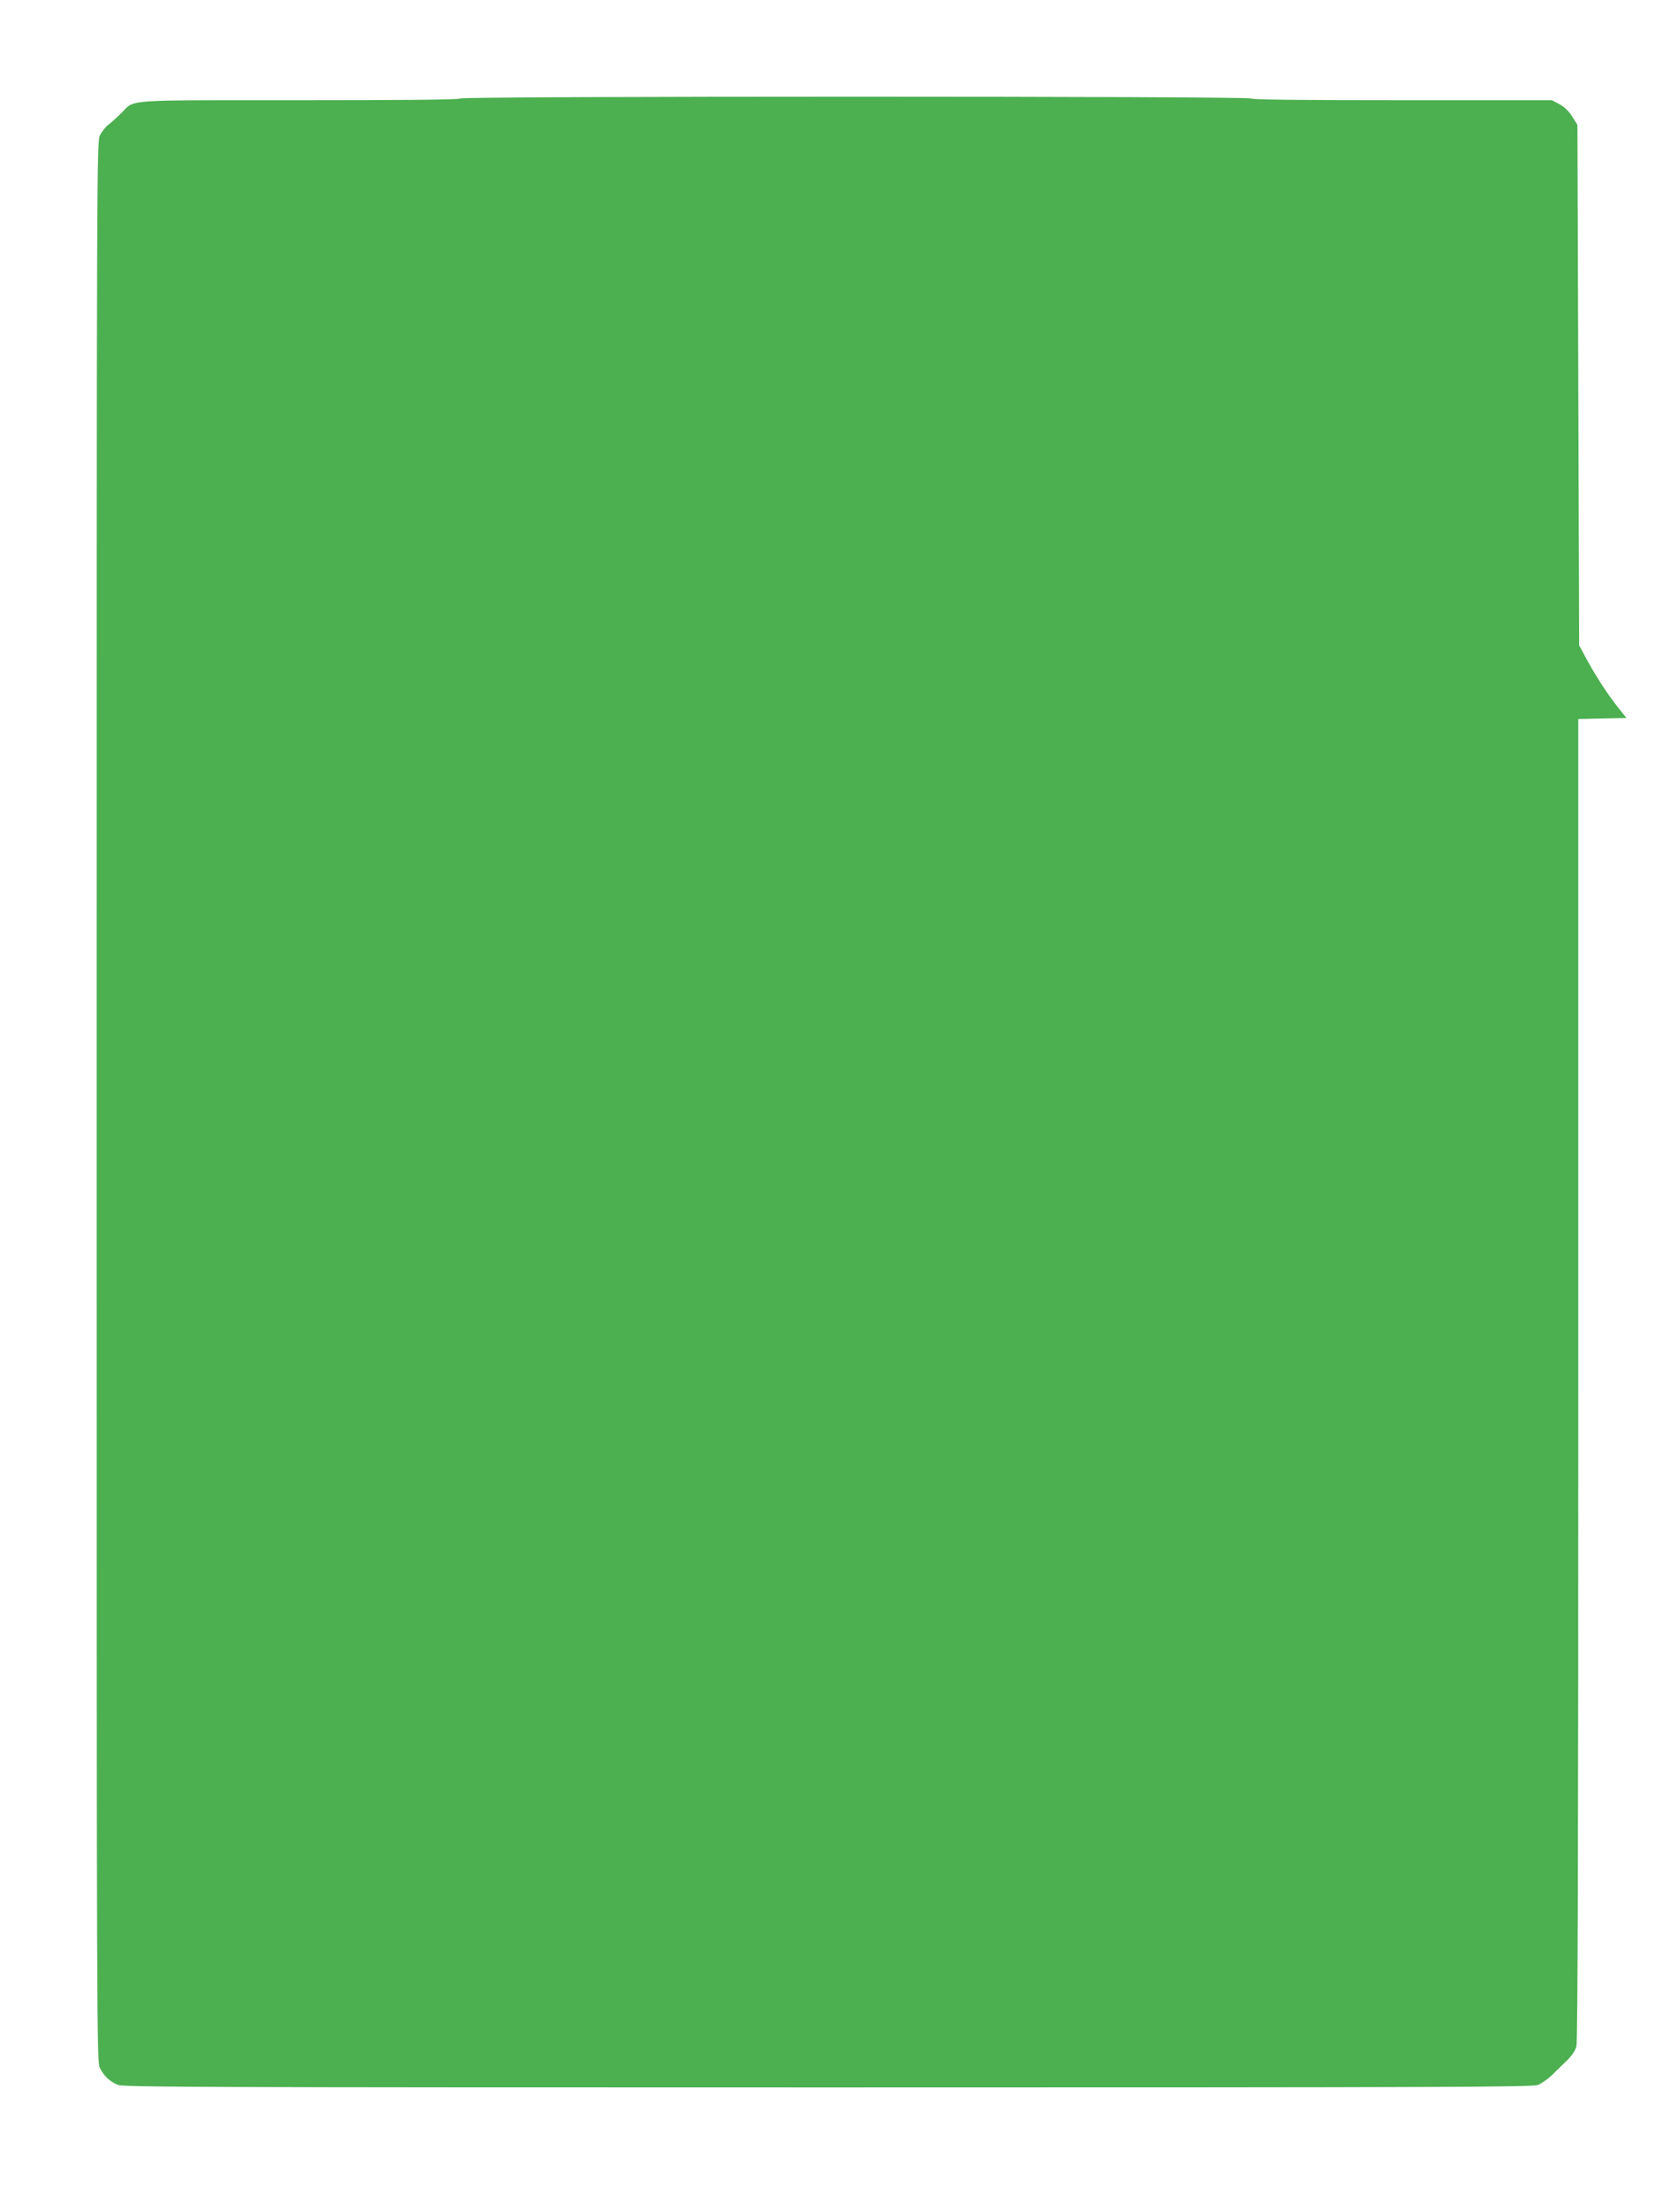 <?xml version="1.0" standalone="no"?>
<!DOCTYPE svg PUBLIC "-//W3C//DTD SVG 20010904//EN"
 "http://www.w3.org/TR/2001/REC-SVG-20010904/DTD/svg10.dtd">
<svg version="1.0" xmlns="http://www.w3.org/2000/svg"
 width="959pt" height="1280pt" viewBox="0 0 959 1280"
 preserveAspectRatio="xMidYMid meet">
<g transform="translate(0,1280) scale(0.1,-0.1)"
fill="#4caf50" stroke="none">
<path d="M2665 12230 c-4 -7 -325 -10 -931 -10 -1034 0 -951 6 -1030 -73 -23
-23 -56 -53 -73 -66 -17 -12 -40 -40 -51 -62 -20 -38 -20 -88 -20 -5594 0
-5441 0 -5557 19 -5593 24 -47 56 -77 103 -97 34 -13 457 -15 4113 -15 3626 0
4080 2 4113 15 20 9 55 33 77 54 22 22 61 60 87 85 29 27 51 60 57 83 8 26 11
1213 11 3860 l0 3822 140 3 139 3 -40 50 c-64 79 -132 183 -185 280 l-49 90
-5 1506 -5 1506 -30 48 c-20 32 -45 56 -74 72 l-44 23 -868 0 c-568 0 -870 3
-874 10 -9 14 -4571 14 -4580 0z"/>
</g>
</svg>

